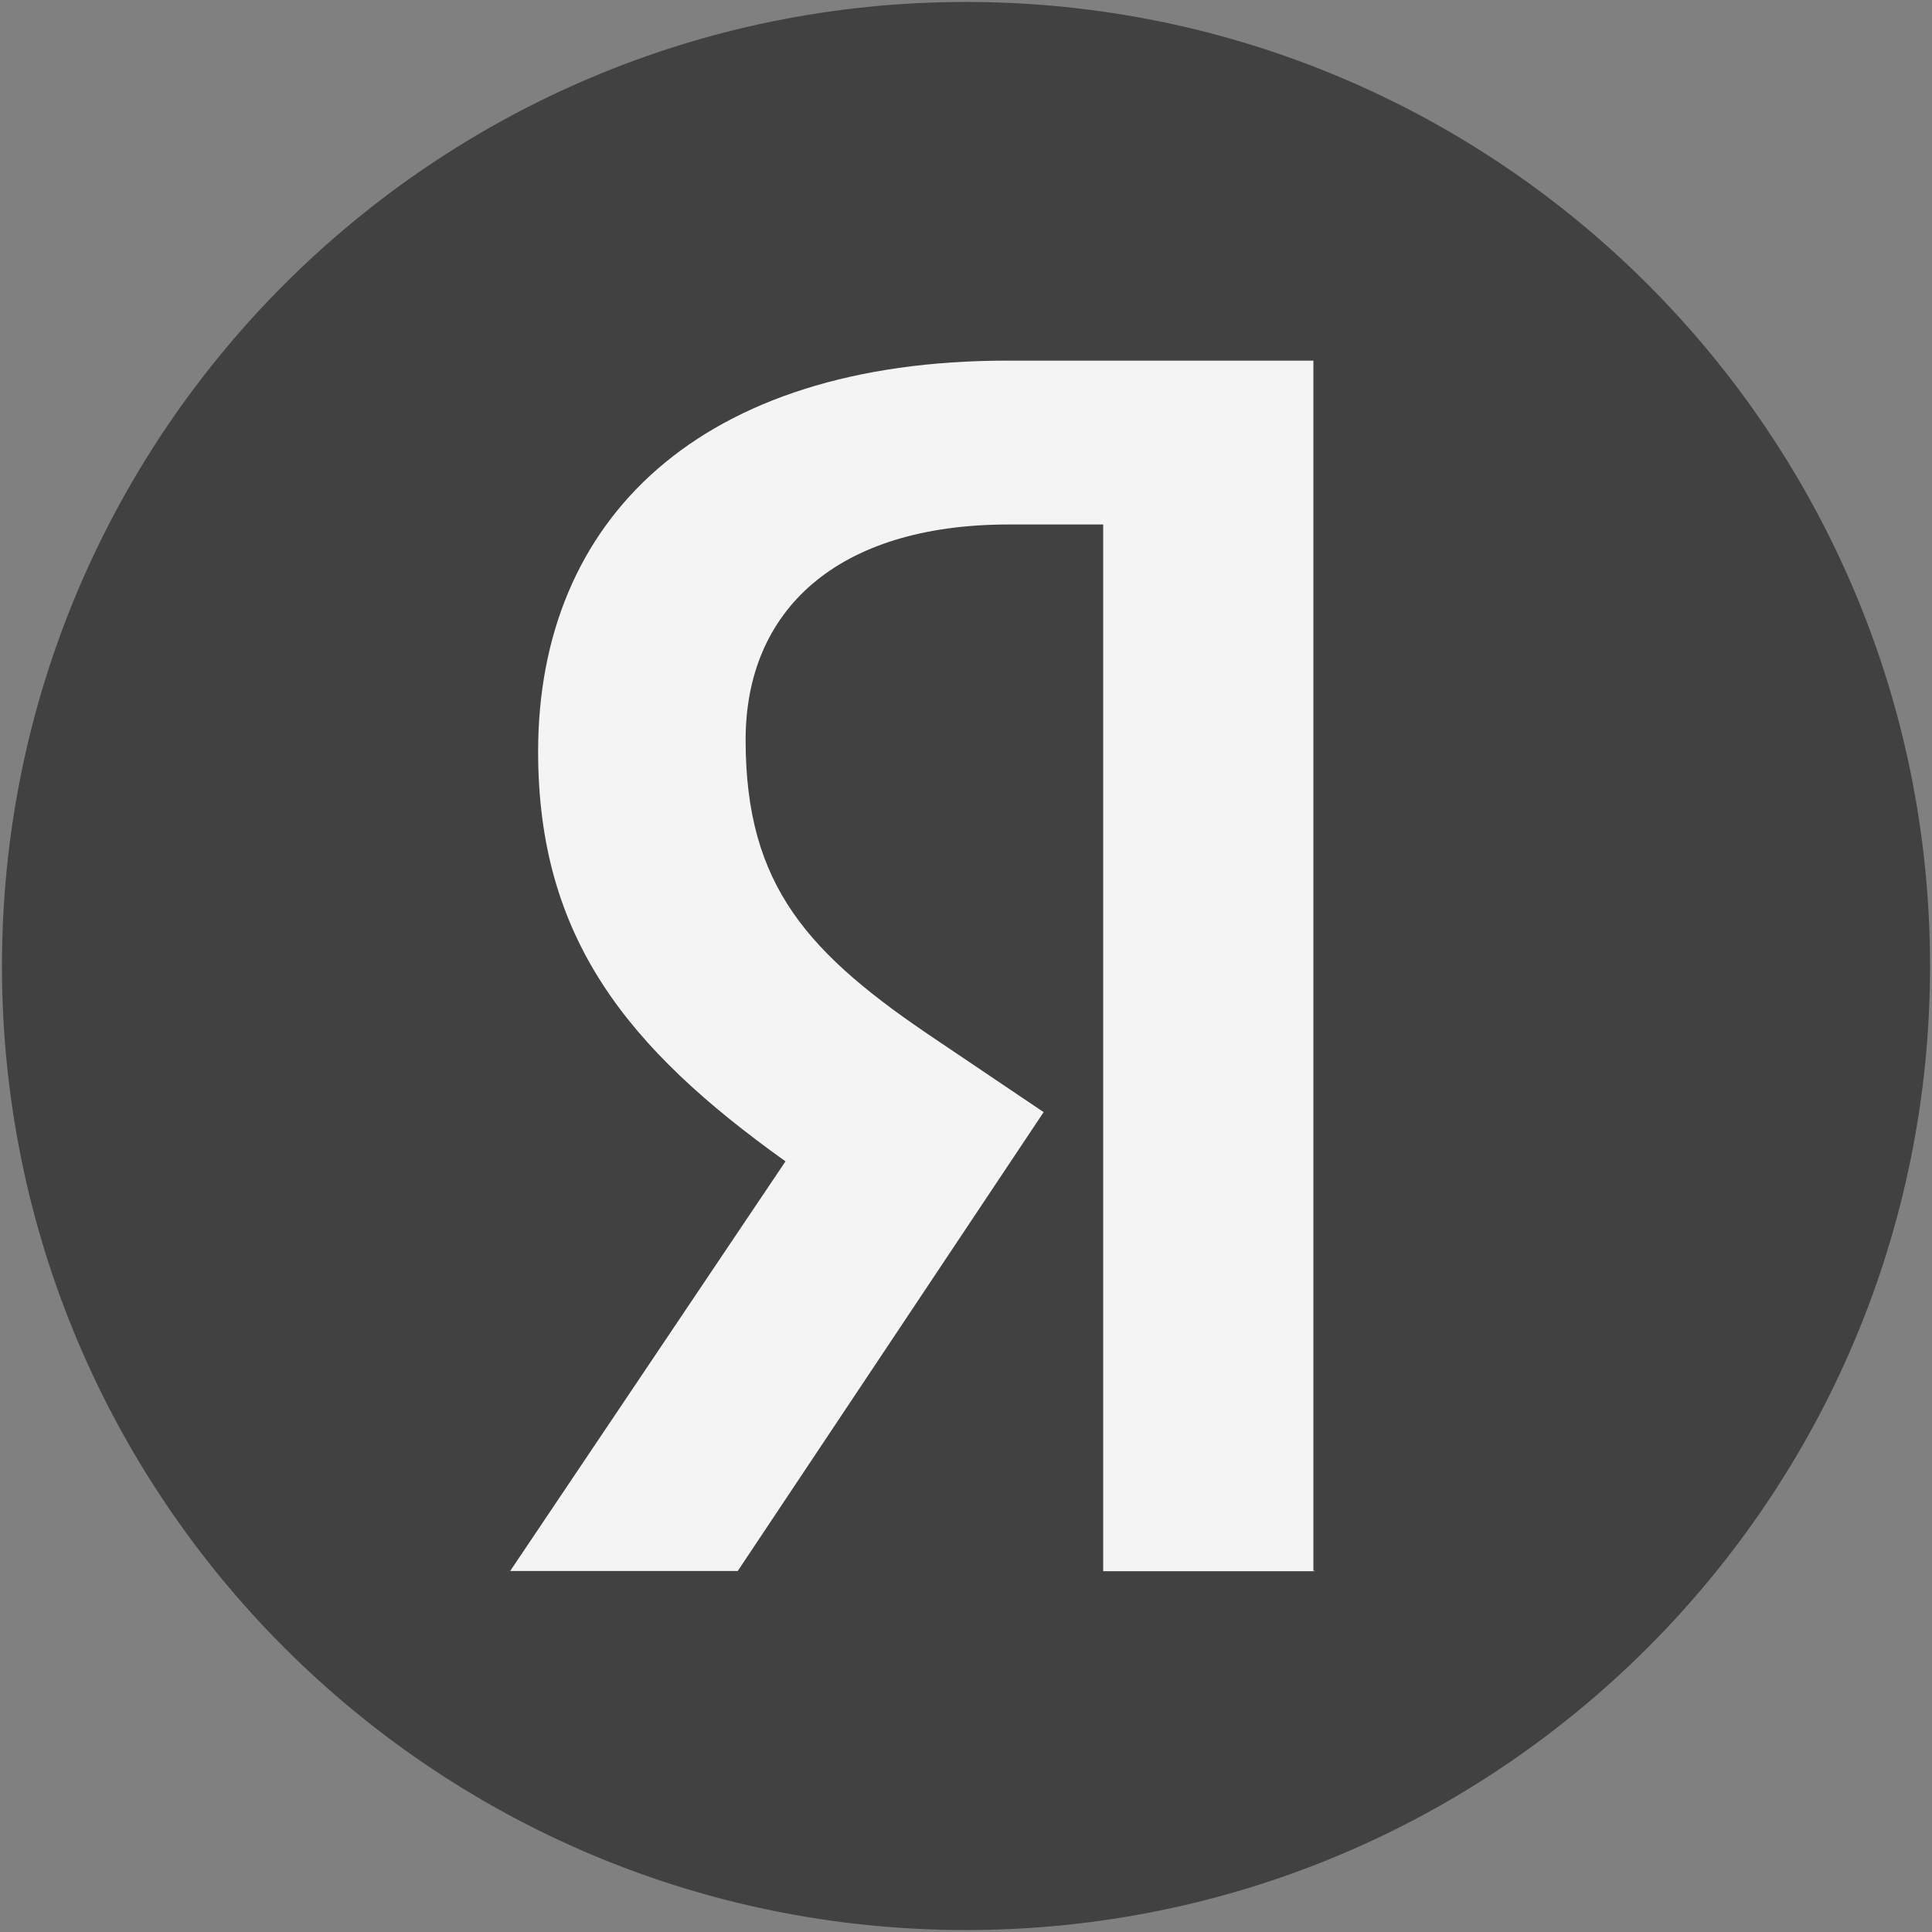 <svg
  class="rating-block__icon"
  xmlns="http://www.w3.org/2000/svg"
  width="70"
  height="70"
  viewBox="0 0 70 70"
  fill="none"
>
  <rect x="0" y="0" width="70" height="70" fill="#808080" stroke="none"/>
  <g clip-path="url(#clip0_1826_5278)">
    <path
      d="M35 69.929C54.291 69.929 69.929 54.291 69.929 35C69.929 15.709 54.291 0.071 35 0.071C15.709 0.071 0.071 15.709 0.071 35C0.071 54.291 15.709 69.929 35 69.929Z"
      fill="#414141"
    />
    <path
      d="M47.639 56.927H39.971V19.003H36.556C30.295 19.003 27.015 22.134 27.015 26.807C27.015 32.109 29.277 34.566 33.957 37.696L37.813 40.295L26.73 56.92H18.485L28.46 42.078C22.724 37.981 19.497 33.982 19.497 27.235C19.497 18.802 25.375 13.066 36.504 13.066H47.587V56.914H47.639V56.927Z"
      fill="#F4F4F4"
    />
  </g>
  <defs>
    <clipPath id="clip0_1826_5278">
      <rect width="70" height="70" fill="white" />
    </clipPath>
  </defs>
</svg>